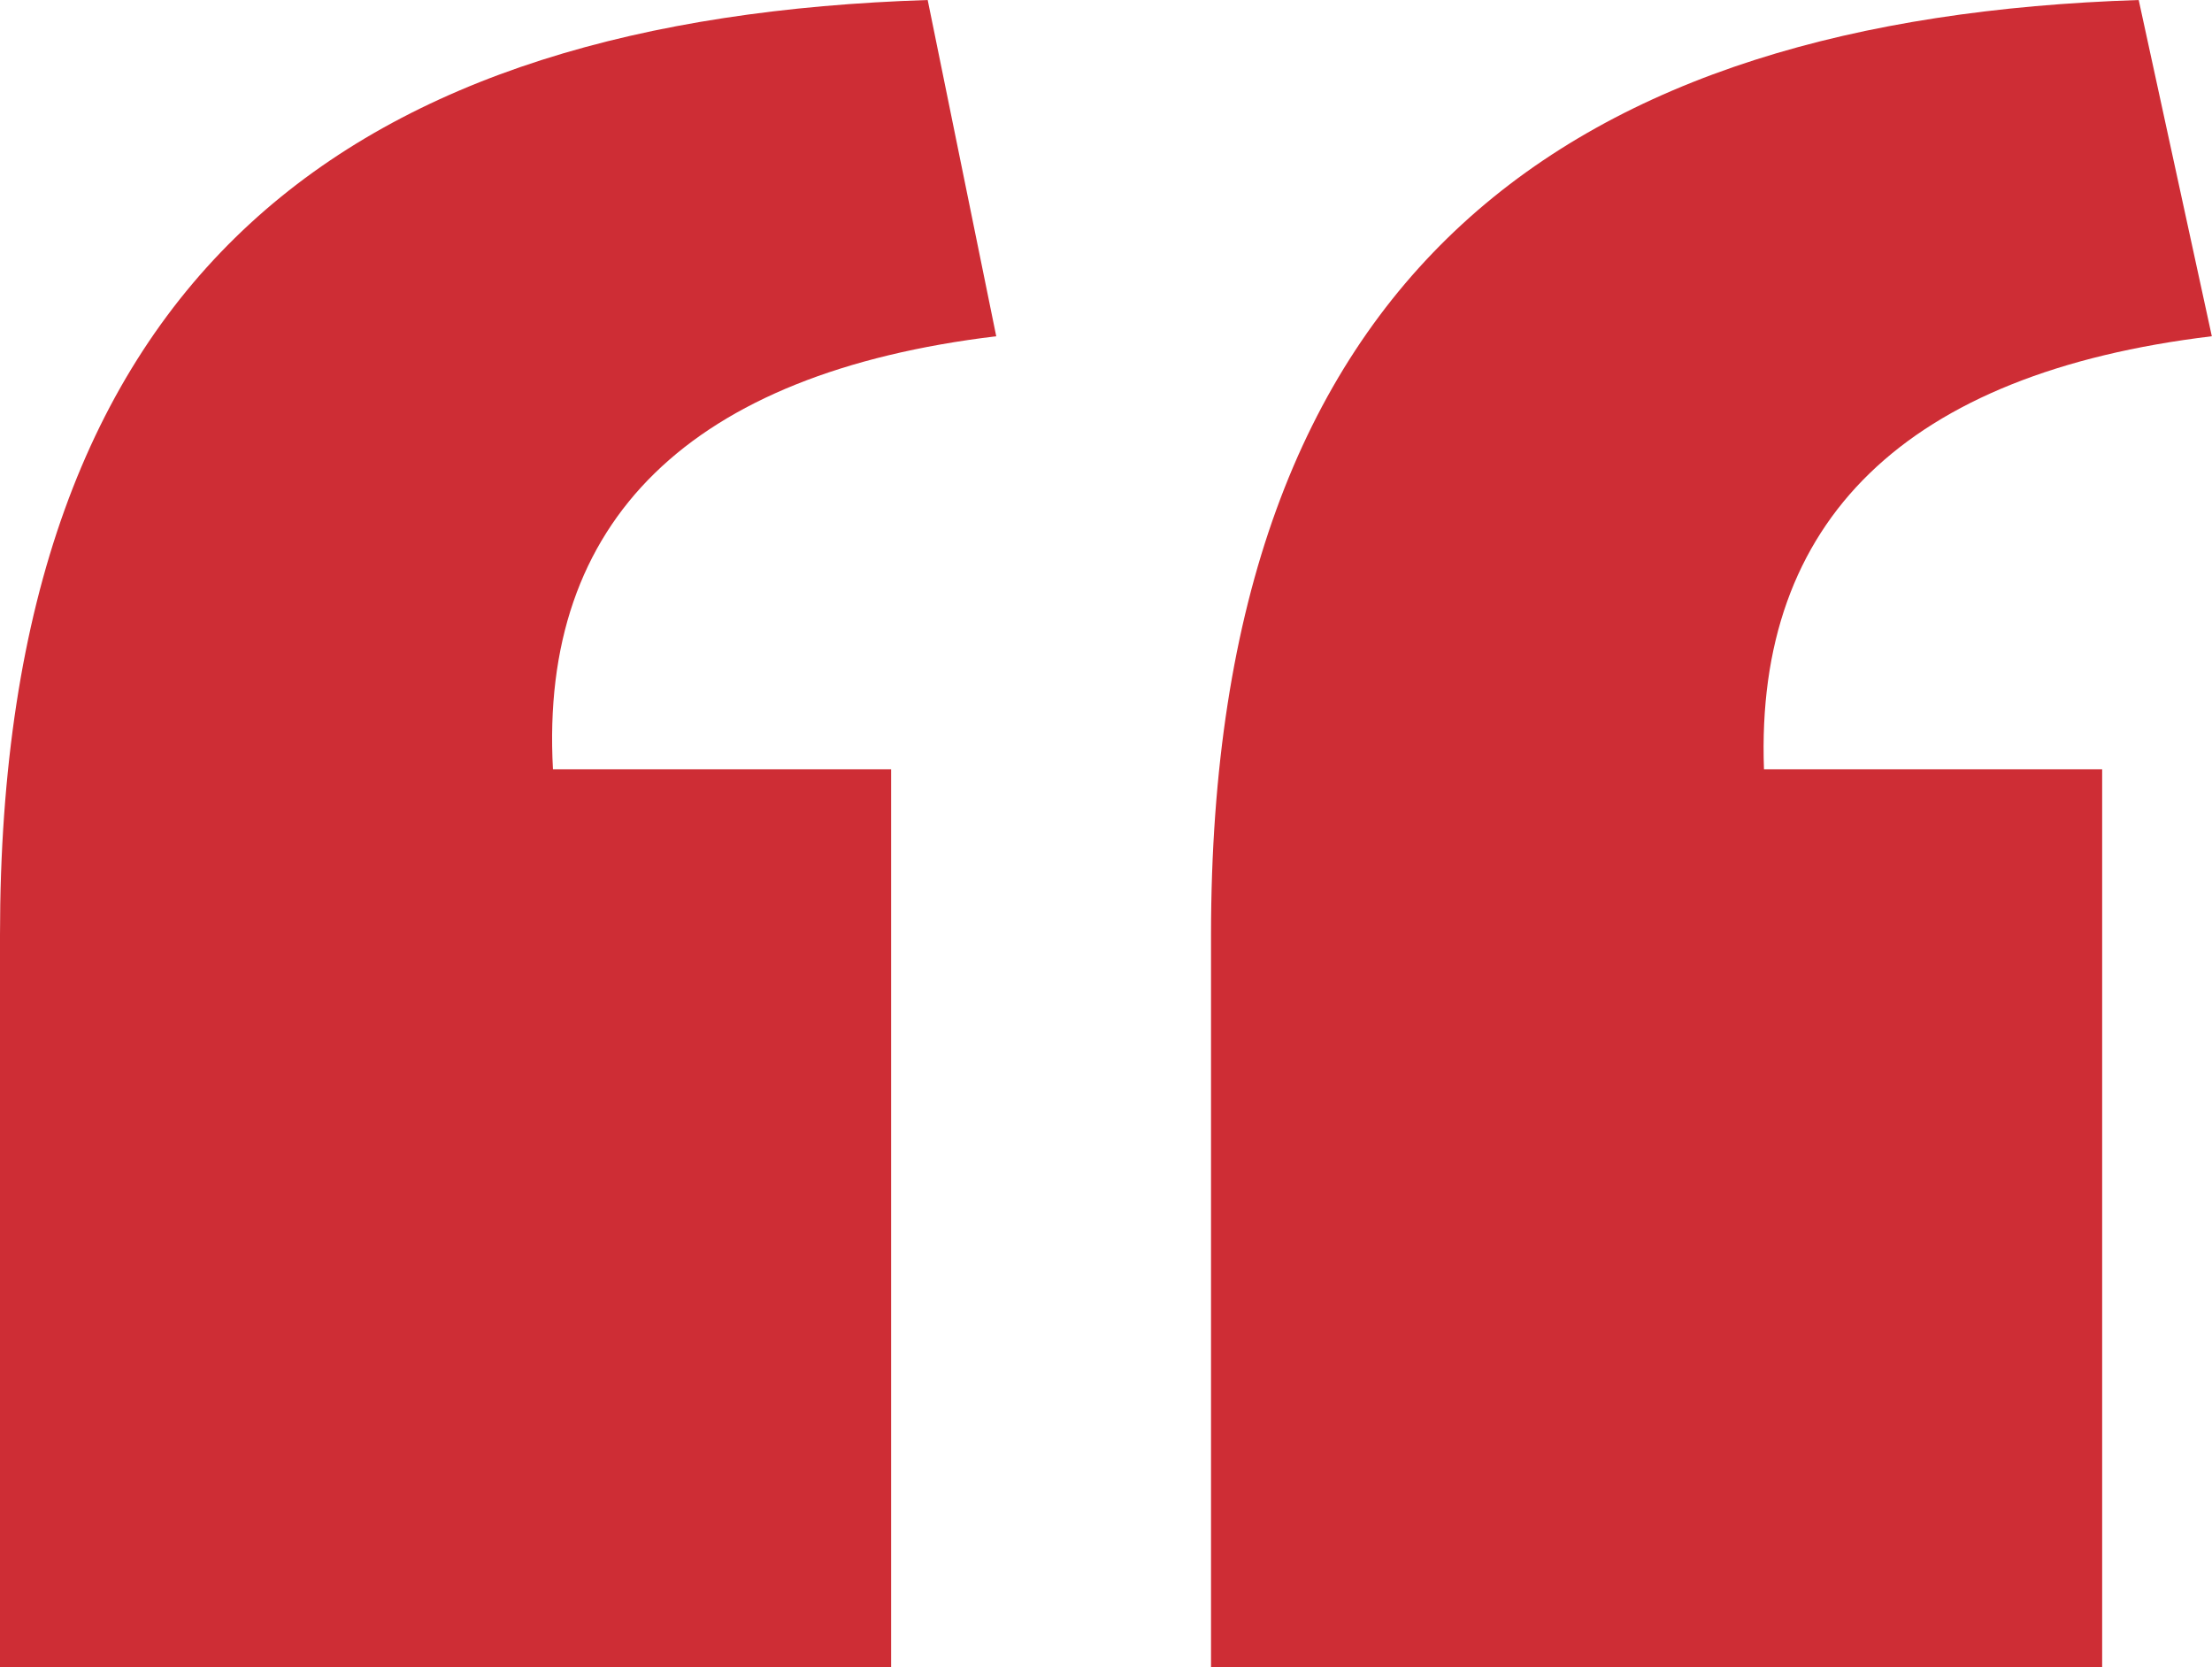 <?xml version="1.0" encoding="UTF-8" standalone="no"?>
<!DOCTYPE svg PUBLIC "-//W3C//DTD SVG 1.1//EN" "http://www.w3.org/Graphics/SVG/1.1/DTD/svg11.dtd">
<svg width="100%" height="100%" viewBox="0 0 69 52" version="1.1" xmlns="http://www.w3.org/2000/svg" xmlns:xlink="http://www.w3.org/1999/xlink" xml:space="preserve" xmlns:serif="http://www.serif.com/" style="fill-rule:evenodd;clip-rule:evenodd;stroke-linejoin:round;stroke-miterlimit:2;">
    <g transform="matrix(1.011,0,0,1.019,0,-0.488)">
        <path d="M37.365,51.521L64.86,51.521L64.86,24.026L54.426,24.026C54.144,16.412 58.797,11.9 68.244,10.772L65.988,0.479C48.504,1.043 37.365,8.657 37.365,29.102L37.365,51.521ZM0,51.521L27.495,51.521L27.495,24.026L17.061,24.026C16.638,16.412 21.291,11.9 30.738,10.772L28.623,0.479C10.998,1.043 0,8.657 0,29.102L0,51.521Z" style="fill:rgb(206,45,53);fill-rule:nonzero;"/>
    </g>
</svg>
